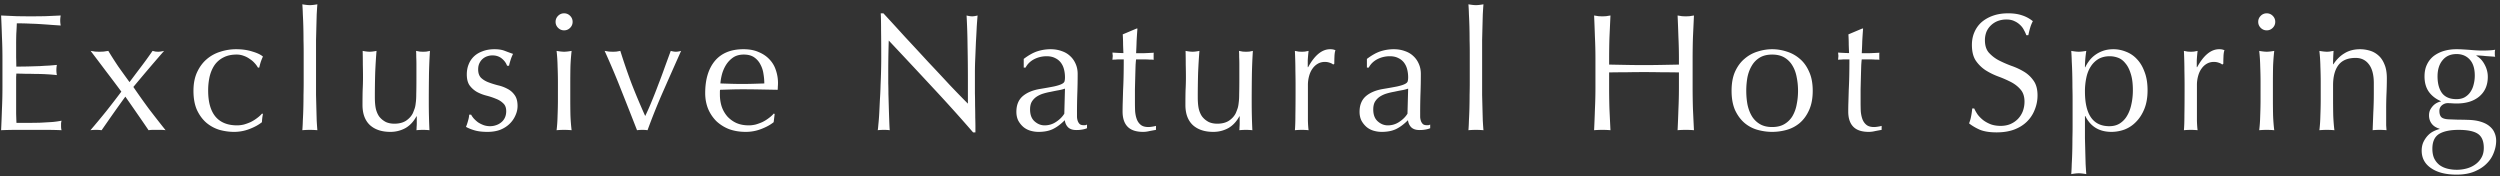 <svg xmlns="http://www.w3.org/2000/svg" width="539" height="38" fill="none" viewBox="0 0 539 38"><rect x="0" y="0" width="539" height="38" fill="#333333" stroke="none"/><path fill="#fff" d="M535.507 31.888q0-2.16-1.26-3.024T530.07 28q-2.7 0-4.175.864-1.476.9-1.476 3.204 0 1.224.396 2.088a4.1 4.1 0 0 0 1.116 1.404q.72.54 1.691.792a8.3 8.3 0 0 0 2.089.252q1.08 0 2.124-.288a5.6 5.6 0 0 0 1.836-.864 4.4 4.4 0 0 0 1.332-1.476q.504-.864.504-2.088M533.562 16.3q0-2.268-1.079-3.456-1.08-1.188-2.845-1.188-1.943 0-3.023 1.332-1.08 1.296-1.081 3.492 0 2.268.973 3.6 1.008 1.296 3.096 1.296 1.044 0 1.764-.396.756-.432 1.224-1.116.504-.72.719-1.62a7.5 7.5 0 0 0 .252-1.944m-10.835.18q0-1.512.54-2.592a5.05 5.05 0 0 1 1.475-1.836 7 7 0 0 1 2.197-1.08q1.26-.36 2.664-.36.683 0 1.295.036.648.036 1.62.108.828.072 1.477.108.648.036 1.044.036 2.016 0 2.916-.18-.036.18-.072.396v.756l.072.36-2.052-.144a27 27 0 0 0-1.945-.144l-.071.072q1.116.612 1.8 1.908.684 1.26.684 2.628 0 2.7-1.837 4.248-1.8 1.512-4.86 1.512-.504 0-1.007-.036a13 13 0 0 0-.972-.036q-.648 0-1.224.468-.54.468-.54 1.188 0 .936.431 1.368.468.432 1.693.468l1.979.072q.973 0 1.981.036 1.656.036 2.808.396 1.188.36 1.908.972.755.612 1.079 1.404.36.792.361 1.728 0 1.26-.504 2.556a6.3 6.3 0 0 1-1.512 2.34q-1.009 1.044-2.629 1.728t-3.888.684q-3.492 0-5.508-1.404-2.016-1.368-2.015-3.78 0-.936.324-1.728.36-.792.9-1.404t1.223-.972q.685-.36 1.404-.54v-.072q-1.116-.324-1.691-1.08-.577-.756-.577-1.8 0-.612.216-1.116.252-.504.612-.9t.828-.648.901-.324v-.072q-1.656-.72-2.592-2.016-.936-1.332-.936-3.312m-10.932 1.476q0-2.7-1.044-4.068-1.044-1.404-2.88-1.404-2.52 0-3.708 1.548-1.152 1.548-1.152 4.356v3.06q0 1.62.036 3.42.072 1.764.252 3.204a19 19 0 0 0-1.62-.072 19 19 0 0 0-1.62.072q.18-1.44.216-3.204.072-1.8.072-3.42v-3.744q0-1.62-.072-3.384a35 35 0 0 0-.216-3.348q1.008.18 1.62.18.288 0 .612-.036.36-.072.828-.144-.108 1.44-.108 2.88h.072q1.008-1.548 2.412-2.376 1.404-.864 3.348-.864 1.008 0 2.016.288 1.044.288 1.872 1.008.828.684 1.332 1.908.54 1.188.54 3.06 0 1.548-.072 3.204a78 78 0 0 0-.072 3.456v3.492l.072 1.044q-.72-.072-1.512-.072-.756 0-1.476.072.072-1.872.144-3.852.108-1.98.108-4.068zM486.871 4.708q0-.756.54-1.296t1.296-.54 1.296.54.54 1.296-.54 1.296-1.296.54-1.296-.54-.54-1.296m.504 12.996q0-1.62-.072-3.384a35 35 0 0 0-.216-3.348q1.008.18 1.62.18t1.62-.18a45 45 0 0 0-.252 3.348 166 166 0 0 0-.036 3.384v3.744q0 1.62.036 3.42.072 1.764.252 3.204a19 19 0 0 0-1.62-.072 19 19 0 0 0-1.62.072q.18-1.44.216-3.204.072-1.8.072-3.42zm-8.28-3.78q-.18-.216-.72-.396a3.1 3.1 0 0 0-1.044-.18q-.864 0-1.548.396t-1.152 1.08q-.468.648-.72 1.584a7.2 7.2 0 0 0-.252 1.944v7.668q.036 1.26.144 2.052-.72-.072-1.44-.072-.792 0-1.512.072.108-1.224.108-3.312.036-2.124.036-5.184v-1.152q0-1.404-.036-3.24 0-1.836-.108-4.212.396.072.756.144.36.036.756.036.324 0 .684-.036.36-.072.756-.144a35 35 0 0 0-.18 2.052v1.44l.072.036q2.124-3.888 4.752-3.888.324 0 .54.036.252.036.612.18-.18.432-.216 1.332a38 38 0 0 0-.036 1.584zm-32.244 7.524q0-1.224-.036-2.664 0-1.44-.036-2.844-.036-1.44-.108-2.736a47 47 0 0 0-.108-2.232q1.008.18 1.62.18t1.62-.18a26 26 0 0 0-.216 1.8 21 21 0 0 0-.072 1.728h.072a6.7 6.7 0 0 1 .72-1.224 5.9 5.9 0 0 1 1.188-1.26 6.5 6.5 0 0 1 1.8-1.008q1.044-.396 2.376-.396 1.368 0 2.7.54a6.14 6.14 0 0 1 2.34 1.584q1.044 1.08 1.656 2.772.648 1.656.648 3.96t-.684 3.996-1.8 2.808a6.8 6.8 0 0 1-2.484 1.656 8.3 8.3 0 0 1-2.808.504q-3.96 0-5.652-3.42h-.072v4.824l.072 2.844q.036 1.404.072 2.664.072 1.296.144 2.196-1.008-.18-1.62-.18t-1.62.18q.072-.9.108-2.196.072-1.26.108-2.664t.036-2.844q.036-1.404.036-2.556zm12.996-2.016q0-2.16-.468-3.564-.432-1.404-1.152-2.232-.684-.864-1.584-1.188a5.2 5.2 0 0 0-1.764-.324q-1.44 0-2.484.612a5 5 0 0 0-1.656 1.656q-.648 1.008-.936 2.412a14 14 0 0 0-.288 2.916q0 7.488 5.256 7.488 1.296 0 2.232-.576a4.8 4.8 0 0 0 1.584-1.656q.648-1.08.936-2.484.324-1.44.324-3.06m-34.2 3.96q.288.648.756 1.332.504.648 1.188 1.188.72.54 1.656.9.936.324 2.088.324 1.188 0 2.124-.396a5 5 0 0 0 1.62-1.116 5 5 0 0 0 1.044-1.656 5.9 5.9 0 0 0 .36-2.052q0-1.656-.864-2.628-.828-.972-2.088-1.62a24 24 0 0 0-2.736-1.188q-1.44-.54-2.7-1.332a7.7 7.7 0 0 1-2.124-2.088q-.828-1.26-.828-3.384 0-1.512.54-2.736.54-1.26 1.548-2.16 1.044-.9 2.484-1.404t3.24-.504q1.728 0 2.988.432 1.26.396 2.34 1.26-.324.612-.54 1.296a18 18 0 0 0-.432 1.728h-.432a7 7 0 0 0-.504-1.08 3.7 3.7 0 0 0-.828-1.116 4.1 4.1 0 0 0-1.224-.828q-.72-.36-1.728-.36a5.3 5.3 0 0 0-1.872.324 4.5 4.5 0 0 0-1.476.936 4.2 4.2 0 0 0-.972 1.404 4.9 4.9 0 0 0-.324 1.8q0 1.692.828 2.664a7.8 7.8 0 0 0 2.124 1.656q1.26.648 2.7 1.188 1.476.504 2.736 1.26a6.7 6.7 0 0 1 2.088 1.944q.864 1.188.864 3.168a8.1 8.1 0 0 1-.612 3.132 7.2 7.2 0 0 1-1.728 2.592q-1.116 1.08-2.772 1.692-1.62.576-3.708.576-2.232 0-3.636-.576-1.368-.612-2.304-1.368.324-.828.432-1.476.144-.684.252-1.728zM401.684 6.148q-.108 1.368-.18 2.7-.036 1.296-.108 2.628h1.476q1.08-.036 2.34-.108a1.5 1.5 0 0 0-.036.396v.756q0 .252.036.36a13 13 0 0 0-.972-.036 15 15 0 0 0-1.08-.036h-1.764q-.036.144-.108 1.152-.036 1.008-.072 2.412-.036 1.368-.072 2.88v2.7q0 1.008.036 1.98.072.972.36 1.764.288.756.864 1.224t1.656.468q.288 0 .756-.072.504-.072.864-.18V28q-.612.108-1.368.252-.72.18-1.404.18-2.268 0-3.348-1.116t-1.08-3.276q0-.972.036-2.088.036-1.152.072-2.484.072-1.368.108-2.988.036-1.656.036-3.672h-1.152q-.288 0-.612.036-.324 0-.684.036.036-.216.036-.396.036-.216.036-.432 0-.18-.036-.36 0-.18-.036-.36 1.62.108 2.376.108-.036-.72-.072-1.8 0-1.08-.072-2.232l2.988-1.26zm-25.188 13.428q0 1.512.252 2.916.288 1.404.936 2.52a4.96 4.96 0 0 0 1.728 1.728q1.08.648 2.664.648t2.664-.648a4.96 4.96 0 0 0 1.728-1.728 7.7 7.7 0 0 0 .9-2.52q.288-1.404.288-2.916t-.288-2.916q-.252-1.404-.9-2.484a4.9 4.9 0 0 0-1.728-1.764q-1.08-.648-2.664-.648t-2.664.648a4.9 4.9 0 0 0-1.728 1.764q-.648 1.08-.936 2.484a16.5 16.5 0 0 0-.252 2.916m-3.168 0q0-2.448.756-4.14.792-1.728 2.052-2.772a7.7 7.7 0 0 1 2.808-1.548q1.584-.504 3.132-.504 1.584 0 3.132.504a7.7 7.7 0 0 1 2.808 1.548q1.26 1.044 2.016 2.772.792 1.692.792 4.14t-.792 4.176q-.756 1.692-2.016 2.772A7.5 7.5 0 0 1 385.208 28a11.6 11.6 0 0 1-3.132.432q-1.548 0-3.132-.432a7.5 7.5 0 0 1-2.808-1.476q-1.26-1.08-2.052-2.772-.756-1.728-.756-4.176m-11.351-6.912a96 96 0 0 0-.109-4.644 316 316 0 0 0-.18-4.68q.469.072.901.144a10.4 10.4 0 0 0 1.727 0q.432-.072.9-.144-.108 2.376-.216 4.68-.072 2.268-.072 4.644v6.192q0 2.376.072 4.68.108 2.304.216 4.536a20 20 0 0 0-1.764-.072q-.936 0-1.764.072.109-2.232.18-4.536.11-2.304.109-4.68v-3.24a204 204 0 0 0-3.781-.036q-1.8-.036-3.744-.036t-3.78.036q-1.8 0-3.744.036v3.24q0 2.376.072 4.68.108 2.304.216 4.536a20 20 0 0 0-1.764-.072q-.936 0-1.764.072.108-2.232.18-4.536a100 100 0 0 0 .109-4.68v-6.192q0-2.376-.109-4.644a330 330 0 0 0-.18-4.68q.469.072.901.144a10.4 10.4 0 0 0 1.727 0q.432-.072.9-.144-.108 2.376-.216 4.68-.072 2.268-.072 4.644v1.26l3.744.072a193 193 0 0 0 7.524 0l3.781-.072zm-45.096-1.368q0-1.224-.036-2.664 0-1.44-.036-2.844a85 85 0 0 0-.108-2.664 43 43 0 0 0-.108-2.196q1.008.18 1.62.18t1.62-.18q-.072.9-.144 2.196-.036 1.26-.072 2.664l-.072 2.844v11.844l.072 2.844q.036 1.404.072 2.664.072 1.26.144 2.088a19 19 0 0 0-1.62-.072 19 19 0 0 0-1.62.072q.072-.828.108-2.088.072-1.26.108-2.664t.036-2.844q.036-1.44.036-2.664zm-13.284 7.812a9 9 0 0 1-1.44.36q-.792.144-1.62.324-.828.144-1.656.396a5.7 5.7 0 0 0-1.44.684 3.6 3.6 0 0 0-1.008 1.08q-.36.648-.36 1.656 0 1.692.972 2.556t2.16.864q1.368 0 2.484-.756 1.152-.756 1.764-1.764zm-8.892-6.408q1.62-1.224 2.988-1.656a9.3 9.3 0 0 1 2.808-.432q1.296 0 2.376.396 1.08.36 1.836 1.08.756.684 1.188 1.692.432.972.432 2.16 0 2.052-.072 4.104a120 120 0 0 0-.072 4.284v.936q.036.468.18.864.144.36.396.612.288.252.828.252h.36a1.1 1.1 0 0 0 .396-.144v.792q-.396.18-1.008.288a7 7 0 0 1-1.296.108q-1.152 0-1.764-.576-.612-.612-.72-1.548-1.296 1.296-2.556 1.908t-3.096.612q-.9 0-1.764-.252a4.2 4.2 0 0 1-1.548-.828 5 5 0 0 1-1.08-1.368q-.396-.828-.396-1.872 0-2.16 1.332-3.348 1.368-1.188 3.744-1.584 1.944-.324 3.024-.54 1.116-.252 1.62-.504.54-.252.648-.576.108-.36.108-.9 0-.9-.216-1.728a4 4 0 0 0-.684-1.44 3.3 3.3 0 0 0-1.224-.972q-.756-.396-1.836-.396-1.44 0-2.7.648-1.224.648-1.836 1.8h-.396zm-7.282 1.224q-.18-.216-.72-.396a3.1 3.1 0 0 0-1.044-.18q-.864 0-1.548.396t-1.152 1.08q-.468.648-.72 1.584a7.2 7.2 0 0 0-.252 1.944v7.668q.036 1.26.144 2.052-.72-.072-1.44-.072-.792 0-1.512.072.108-1.224.108-3.312.036-2.124.036-5.184v-1.152q0-1.404-.036-3.24 0-1.836-.108-4.212.396.072.756.144.36.036.756.036.324 0 .684-.036.36-.072.756-.144a35 35 0 0 0-.18 2.052v1.44l.072.036q2.124-3.888 4.752-3.888.324 0 .54.036.252.036.612.18-.18.432-.216 1.332a38 38 0 0 0-.036 1.584zm-31.848 8.712q0-1.908.036-3.24a51 51 0 0 0 .072-2.7q0-1.26-.036-2.736 0-1.476-.036-2.988.9.18 1.512.18.576 0 1.476-.18-.18 2.16-.288 4.752a187 187 0 0 0-.072 5.256q0 1.872.324 2.88.324.972.792 1.476.504.576 1.26.972.792.36 1.836.36 1.512 0 2.52-.648 1.008-.684 1.476-1.656.252-.612.396-1.044t.216-1.152q.108-.72.108-1.944.036-1.224.036-3.348v-3.024q0-.792-.036-1.512 0-.72-.036-1.368.396.072.756.144.36.036.756.036t.756-.036l.72-.144q-.18 2.808-.216 5.436a398 398 0 0 0-.036 5.508q0 1.62.036 3.168t.108 2.988a14 14 0 0 0-1.404-.072q-.684 0-1.404.072a6 6 0 0 0 .036-.684q.036-.36.036-.756v-1.548h-.072q-.936 1.728-2.412 2.556a6.7 6.7 0 0 1-3.204.792q-2.808 0-4.428-1.476-1.584-1.512-1.584-4.32M245.232 6.148q-.108 1.368-.18 2.7-.036 1.296-.108 2.628h1.476q1.08-.036 2.34-.108a1.5 1.5 0 0 0-.036.396v.756q0 .252.036.36a13 13 0 0 0-.972-.036 15 15 0 0 0-1.08-.036h-1.764q-.036.144-.108 1.152-.036 1.008-.072 2.412-.036 1.368-.072 2.88v2.7q0 1.008.036 1.98.072.972.36 1.764.288.756.864 1.224t1.656.468q.288 0 .756-.072.504-.072.864-.18V28q-.612.108-1.368.252-.72.18-1.404.18-2.268 0-3.348-1.116t-1.08-3.276q0-.972.036-2.088.036-1.152.072-2.484.072-1.368.108-2.988.036-1.656.036-3.672h-1.152q-.288 0-.612.036-.324 0-.684.036.036-.216.036-.396.036-.216.036-.432 0-.18-.036-.36 0-.18-.036-.36 1.62.108 2.376.108-.036-.72-.072-1.8 0-1.08-.072-2.232l2.988-1.26zm-15.624 12.96a9 9 0 0 1-1.44.36q-.792.144-1.62.324-.828.144-1.656.396a5.7 5.7 0 0 0-1.44.684 3.6 3.6 0 0 0-1.008 1.08q-.36.648-.36 1.656 0 1.692.972 2.556t2.16.864q1.368 0 2.484-.756 1.152-.756 1.764-1.764zm-8.892-6.408q1.62-1.224 2.988-1.656a9.3 9.3 0 0 1 2.808-.432q1.296 0 2.376.396 1.08.36 1.836 1.08.756.684 1.188 1.692.432.972.432 2.16 0 2.052-.072 4.104a120 120 0 0 0-.072 4.284v.936q.036.468.18.864.144.36.396.612.288.252.828.252h.36a1.1 1.1 0 0 0 .396-.144v.792q-.396.18-1.008.288a7 7 0 0 1-1.296.108q-1.152 0-1.764-.576-.612-.612-.72-1.548-1.296 1.296-2.556 1.908t-3.096.612q-.9 0-1.764-.252a4.2 4.2 0 0 1-1.548-.828 5 5 0 0 1-1.08-1.368q-.396-.828-.396-1.872 0-2.16 1.332-3.348 1.368-1.188 3.744-1.584 1.944-.324 3.024-.54 1.116-.252 1.62-.504.54-.252.648-.576.108-.36.108-.9 0-.9-.216-1.728a4 4 0 0 0-.684-1.44 3.3 3.3 0 0 0-1.224-.972q-.756-.396-1.836-.396-1.44 0-2.7.648-1.224.648-1.836 1.8h-.396zm-10.92 15.84q-4.14-4.788-8.82-9.792-4.68-5.04-9.36-10.008-.036 1.008-.072 2.7a229 229 0 0 0-.036 4.608v1.872q.036 1.116.036 2.34l.072 2.484q.036 1.26.072 2.34t.072 1.908q.036.792.072 1.08a10 10 0 0 0-1.26-.072q-.72 0-1.332.072.072-.36.144-1.332a42 42 0 0 0 .18-2.304q.072-1.368.144-2.952.108-1.584.144-3.168.072-1.584.108-3.096t.036-2.7q0-3.456-.036-5.94 0-2.484-.072-3.708h.576a782 782 0 0 1 4.68 5.112q2.52 2.7 4.968 5.364a614 614 0 0 1 4.68 5.004 241 241 0 0 0 3.888 3.996v-4.896q0-3.78-.072-7.344-.036-3.6-.216-6.768.72.18 1.224.18.432 0 1.152-.18-.072.792-.18 2.376a234 234 0 0 1-.18 3.384l-.144 3.528a70 70 0 0 0-.072 2.772v4.716q.036 1.332.036 2.7.036 1.332.036 2.52.036 1.152.036 2.016v1.188zm-49.439-16.776q-1.332 0-2.268.612-.9.612-1.512 1.548a7.7 7.7 0 0 0-.9 2.016q-.288 1.08-.36 2.052l2.304.072a81 81 0 0 0 4.788 0l2.376-.072a12.5 12.5 0 0 0-.18-2.052 5.9 5.9 0 0 0-.648-2.016 4.14 4.14 0 0 0-1.332-1.548q-.864-.612-2.268-.612m-8.316 8.316q0-4.428 2.088-6.948 2.124-2.52 6.156-2.52 1.908 0 3.276.612 1.404.576 2.34 1.584a5.9 5.9 0 0 1 1.368 2.304 8.5 8.5 0 0 1 .432 3.564q0 .324-.036.684l-3.852-.072a204 204 0 0 0-3.852-.036q-1.188 0-2.376.036l-2.34.072q-.036.18-.036.54v.468q0 1.404.396 2.628a6.4 6.4 0 0 0 1.224 2.124 6.1 6.1 0 0 0 1.944 1.404q1.152.504 2.664.504.72 0 1.476-.18.756-.216 1.476-.54.72-.36 1.332-.828a6.5 6.5 0 0 0 1.116-1.008l.18.108-.216 1.764q-1.08.864-2.7 1.476a9.1 9.1 0 0 1-3.312.612q-1.944 0-3.564-.576a8.5 8.5 0 0 1-2.772-1.728 8.3 8.3 0 0 1-1.8-2.7q-.612-1.548-.612-3.348m-14.699 7.992q-1.656-4.248-3.348-8.496a170 170 0 0 0-3.636-8.604q.468.072.9.144.432.036.9.036.396 0 .792-.036l.792-.144a134 134 0 0 0 2.412 7.02q1.332 3.42 2.952 7.02.72-1.476 1.404-3.168.72-1.728 1.404-3.564.72-1.836 1.368-3.672.684-1.872 1.332-3.636.648.18 1.116.18t1.116-.18a2011 2011 0 0 0-3.816 8.604 140 140 0 0 0-3.42 8.496 8 8 0 0 0-1.116-.072q-.576 0-1.152.072M119.784 4.708q0-.756.54-1.296t1.296-.54 1.296.54.54 1.296-.54 1.296-1.296.54-1.296-.54-.54-1.296m.504 12.996q0-1.62-.072-3.384a35 35 0 0 0-.216-3.348q1.008.18 1.62.18t1.62-.18a45 45 0 0 0-.252 3.348 166 166 0 0 0-.036 3.384v3.744q0 1.62.036 3.42.072 1.764.252 3.204a19 19 0 0 0-1.62-.072 19 19 0 0 0-1.62.072q.18-1.44.216-3.204.072-1.8.072-3.42zm-18.709 7.02q.18.36.54.792.396.432.9.828.54.36 1.188.612.684.252 1.44.252.684 0 1.296-.216a3.3 3.3 0 0 0 1.116-.612q.504-.396.792-1.008t.288-1.404q0-1.116-.648-1.692-.612-.612-1.548-.972a15 15 0 0 0-2.052-.684 9 9 0 0 1-2.052-.792 5.2 5.2 0 0 1-1.584-1.404q-.612-.864-.612-2.376 0-1.188.396-2.16a4.75 4.75 0 0 1 1.152-1.728q.756-.72 1.872-1.116 1.116-.432 2.556-.432 1.332 0 2.232.36.936.36 1.764.648-.288.54-.54 1.332t-.324 1.224h-.432q-.288-.864-1.116-1.548t-2.052-.684q-.54 0-1.08.18t-.972.54-.72.936-.288 1.368q0 1.152.612 1.8.648.612 1.584.972t2.052.648a8 8 0 0 1 2.052.756 4.14 4.14 0 0 1 1.548 1.332q.648.864.648 2.376 0 1.044-.468 2.052a5.6 5.6 0 0 1-1.296 1.836q-.828.792-2.016 1.26-1.188.432-2.7.432-1.656 0-2.772-.324t-1.872-.756q.216-.468.432-1.26.252-.828.252-1.368zm-23.423-2.088q0-1.908.035-3.24a51 51 0 0 0 .072-2.7q0-1.26-.035-2.736 0-1.476-.036-2.988.9.18 1.512.18.576 0 1.476-.18-.18 2.16-.289 4.752a187 187 0 0 0-.072 5.256q0 1.872.325 2.88.324.972.791 1.476.505.576 1.26.972.793.36 1.837.36 1.511 0 2.52-.648 1.007-.684 1.475-1.656.252-.612.397-1.044.143-.432.215-1.152.11-.72.109-1.944.035-1.224.035-3.348v-3.024q0-.792-.035-1.512 0-.72-.037-1.368.396.072.757.144.36.036.755.036.396 0 .757-.036l.72-.144q-.18 2.808-.216 5.436a398 398 0 0 0-.036 5.508q0 1.62.036 3.168t.108 2.988A14 14 0 0 0 91.188 28q-.685 0-1.404.072a6 6 0 0 0 .035-.684q.037-.36.037-.756v-1.548h-.072q-.936 1.728-2.413 2.556a6.7 6.7 0 0 1-3.203.792q-2.81 0-4.428-1.476-1.584-1.512-1.584-4.32m-12.684-11.34q0-1.224-.036-2.664 0-1.44-.036-2.844a85 85 0 0 0-.108-2.664 43 43 0 0 0-.108-2.196q1.008.18 1.62.18t1.62-.18q-.072.9-.144 2.196-.036 1.26-.072 2.664l-.072 2.844v11.844l.072 2.844q.036 1.404.072 2.664.072 1.26.144 2.088a19 19 0 0 0-1.62-.072 19 19 0 0 0-1.62.072q.072-.828.108-2.088.072-1.26.108-2.664t.036-2.844q.036-1.44.036-2.664zm-23.76 8.28q0-2.34.792-4.032t2.052-2.772a8.1 8.1 0 0 1 2.952-1.62 10.9 10.9 0 0 1 3.384-.54q1.98 0 3.528.504 1.584.468 2.268 1.08-.252.54-.468 1.152-.18.576-.324 1.224h-.288a4.6 4.6 0 0 0-.684-.936 4.8 4.8 0 0 0-1.044-.9 4.8 4.8 0 0 0-1.296-.684A4.2 4.2 0 0 0 51 11.764q-1.62 0-2.808.612a5.2 5.2 0 0 0-1.908 1.62q-.72 1.044-1.08 2.484a13.6 13.6 0 0 0-.324 3.06q0 3.708 1.584 5.616 1.584 1.872 4.644 1.872.72 0 1.476-.18.756-.216 1.476-.54.72-.36 1.332-.828a6.5 6.5 0 0 0 1.116-1.008l.18.108q-.18.864-.216 1.764-1.08.864-2.7 1.476a9.1 9.1 0 0 1-3.312.612q-1.548 0-3.132-.432a8 8 0 0 1-2.808-1.512q-1.26-1.08-2.052-2.772-.756-1.692-.756-4.14m-13.788-1.872q1.296-1.728 2.52-3.348a87 87 0 0 0 2.448-3.384q.324.072.612.144.324.036.648.036.432 0 1.224-.18a433 433 0 0 0-3.384 3.924 547 547 0 0 0-3.24 3.852 154 154 0 0 0 3.348 4.716 301 301 0 0 0 3.6 4.608 7 7 0 0 0-.972-.072H33q-.468 0-.972.072a240 240 0 0 0-2.448-3.564 339 339 0 0 0-2.556-3.672 348 348 0 0 0-2.628 3.672q-1.26 1.8-2.484 3.564A10 10 0 0 0 20.724 28q-.648 0-1.224.072a179 179 0 0 0 3.384-4.068 199 199 0 0 0 3.276-4.248 295 295 0 0 0-3.276-4.356 733 733 0 0 0-3.348-4.428q.504.072.936.144a13 13 0 0 0 1.908 0q.468-.072.972-.144a81 81 0 0 0 2.16 3.384 347 347 0 0 0 2.412 3.348M.528 12.628a100 100 0 0 0-.108-4.68A296 296 0 0 0 .24 3.34l3.204.144a146 146 0 0 0 6.444 0l3.204-.144a5.5 5.5 0 0 0 0 2.16q-1.152-.072-2.124-.144-.936-.072-2.016-.144a58 58 0 0 0-2.304-.108 54 54 0 0 0-3.024-.072q-.036 1.152-.108 2.196a70 70 0 0 0-.036 2.376v2.736q.036 1.332.036 2.016 1.584 0 2.844-.036t2.304-.072a71 71 0 0 1 1.908-.108q.9-.072 1.692-.144a5.7 5.7 0 0 0 0 2.196 39 39 0 0 0-2.196-.18 42 42 0 0 0-2.484-.072 80 80 0 0 0-2.34-.036 55 55 0 0 0-1.728-.036q0 .324-.036.72v7.884q.036 1.332.072 2.016h2.52q1.368 0 2.664-.036 1.332-.072 2.484-.144a18 18 0 0 0 2.052-.288q-.072.252-.108.576v.54q0 .576.108.936a73 73 0 0 0-3.24-.072H3.516q-1.62 0-3.276.072.108-2.304.18-4.572.108-2.304.108-4.68z"></path></svg>